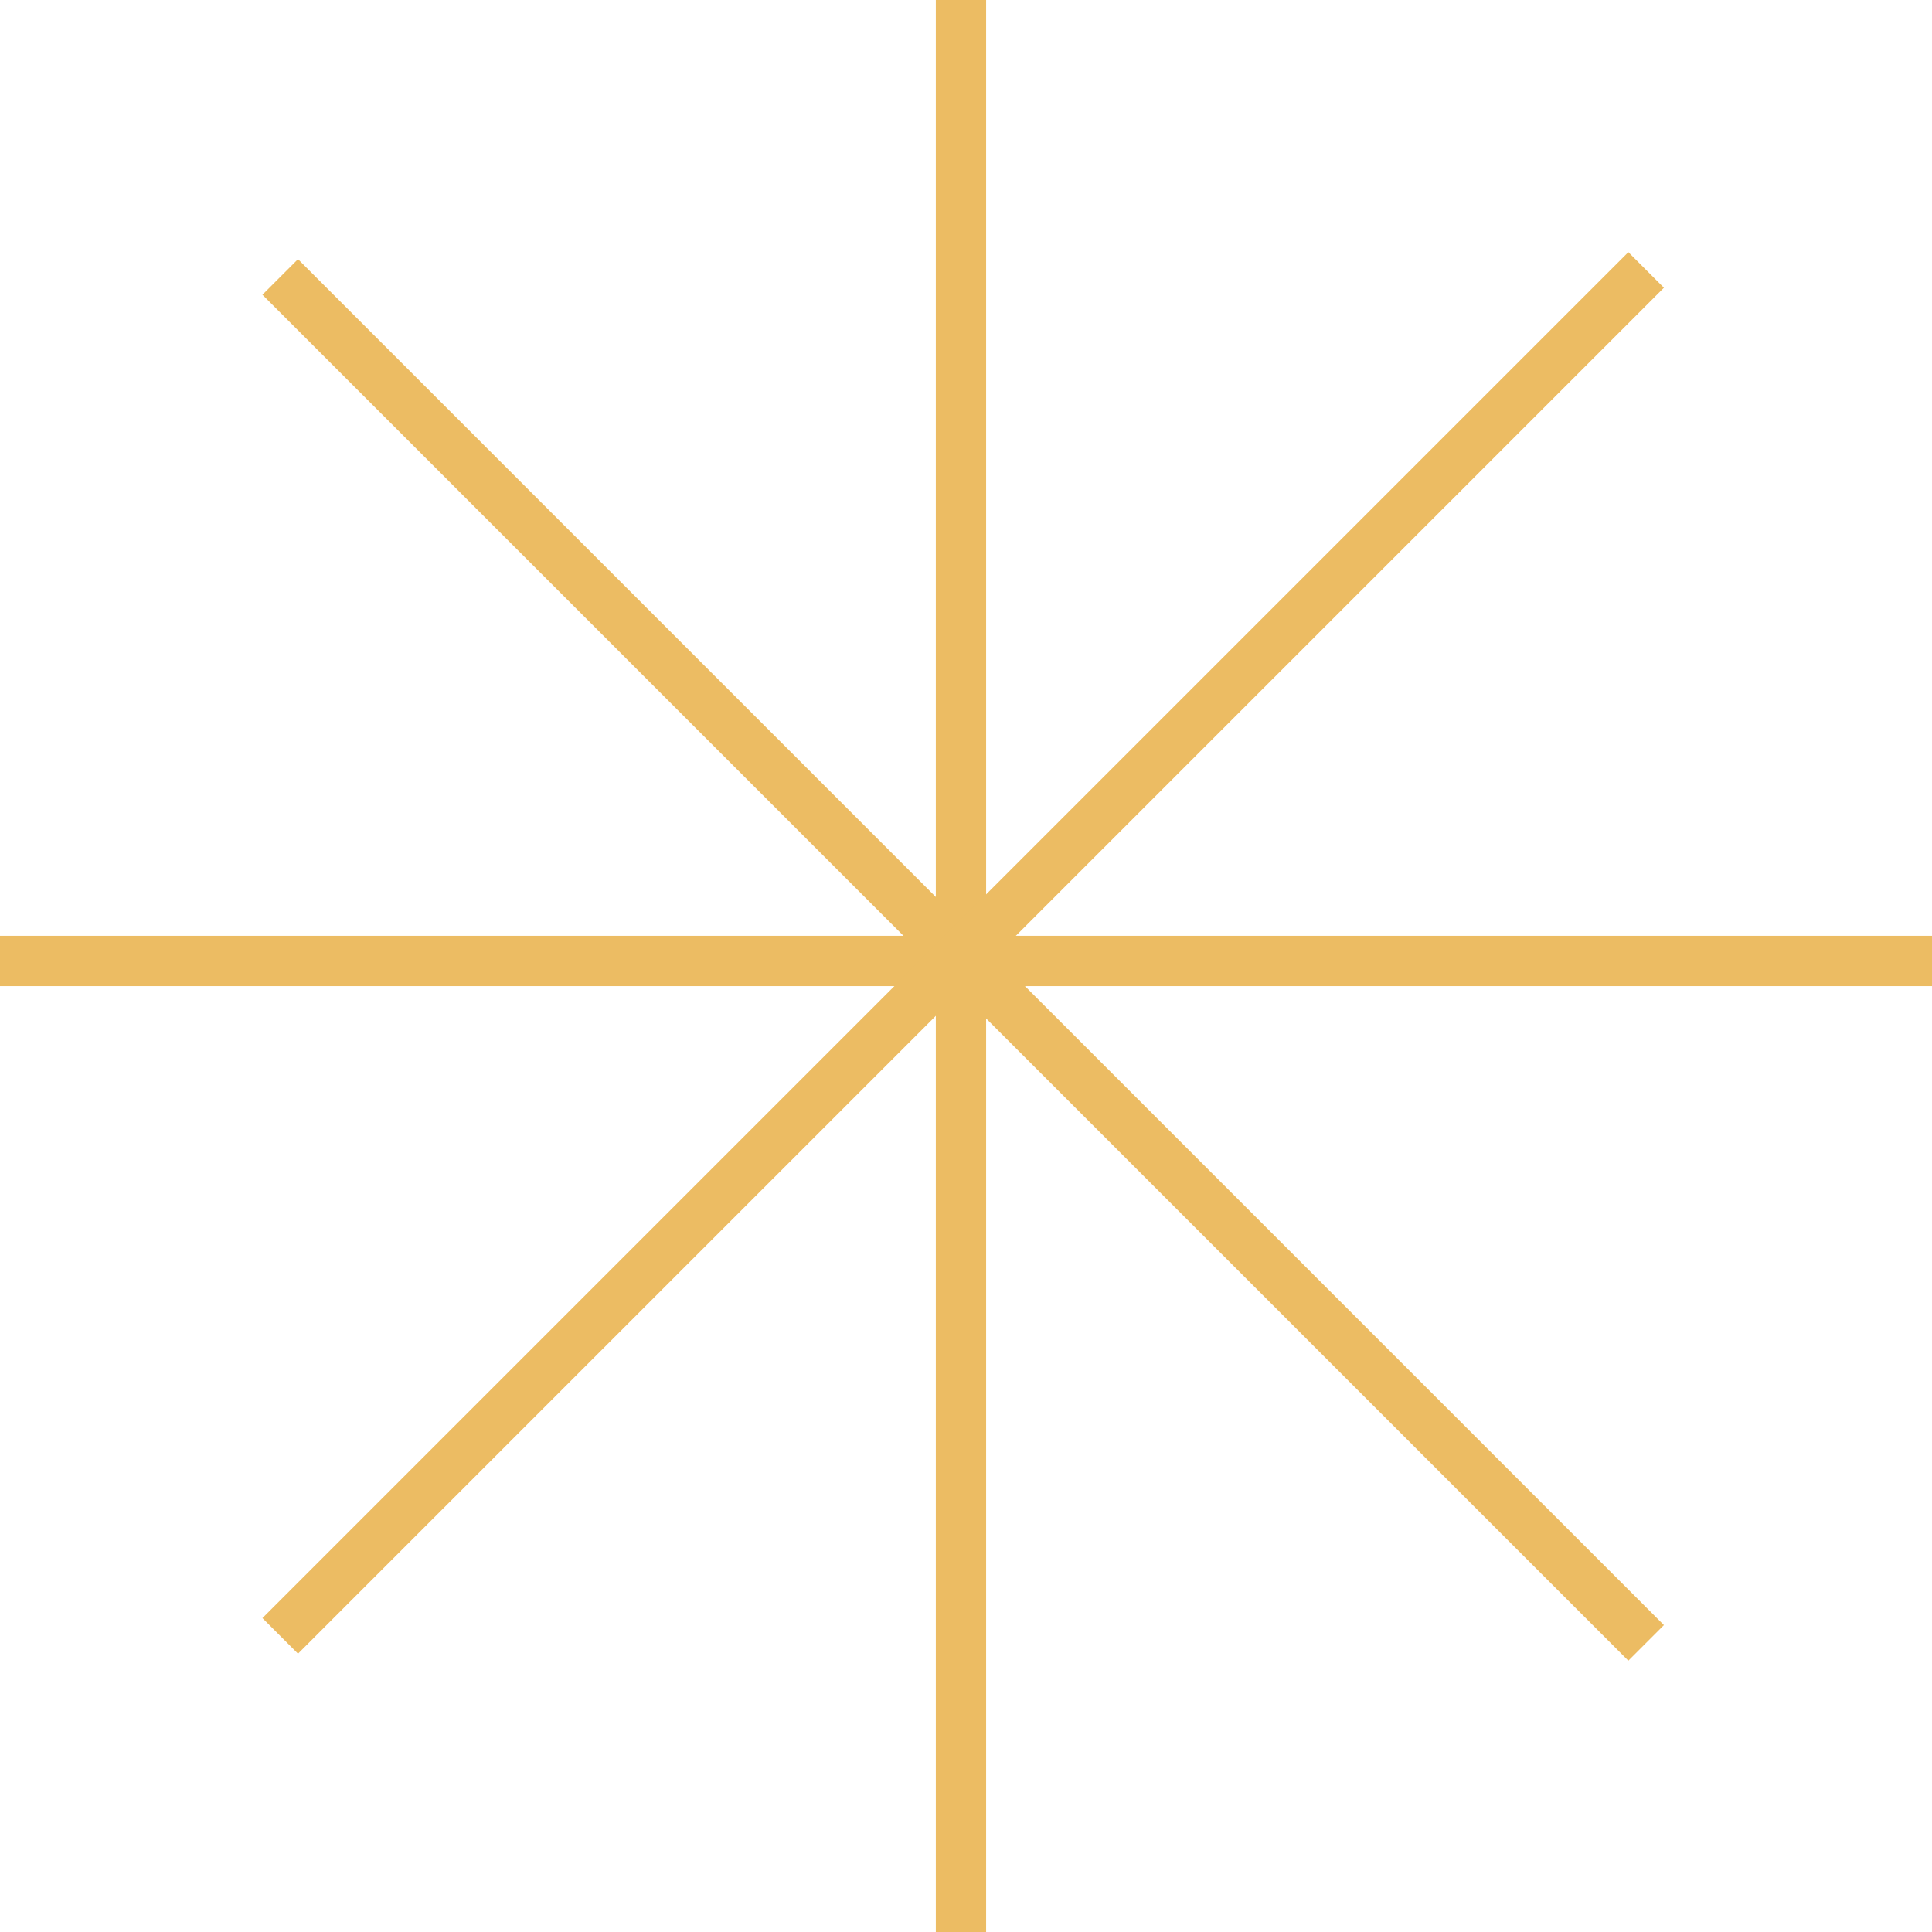 <?xml version="1.0" encoding="UTF-8"?> <svg xmlns="http://www.w3.org/2000/svg" xmlns:xlink="http://www.w3.org/1999/xlink" version="1.1" id="Слой_1" x="0px" y="0px" viewBox="0 0 192 192" style="enable-background:new 0 0 192 192;" xml:space="preserve"> <style type="text/css"> .st0{fill:#ECBC63;} </style> <rect x="93" class="st0" width="5" height="192"></rect> <rect y="93" class="st0" width="192" height="5"></rect> <rect x="93.2" y="-0.6" transform="matrix(0.707 -0.707 0.707 0.707 -39.39 95.608)" class="st0" width="5" height="192"></rect> <rect x="-0.3" y="92.2" transform="matrix(0.707 -0.707 0.707 0.707 -38.893 95.407)" class="st0" width="192" height="5"></rect> </svg> 